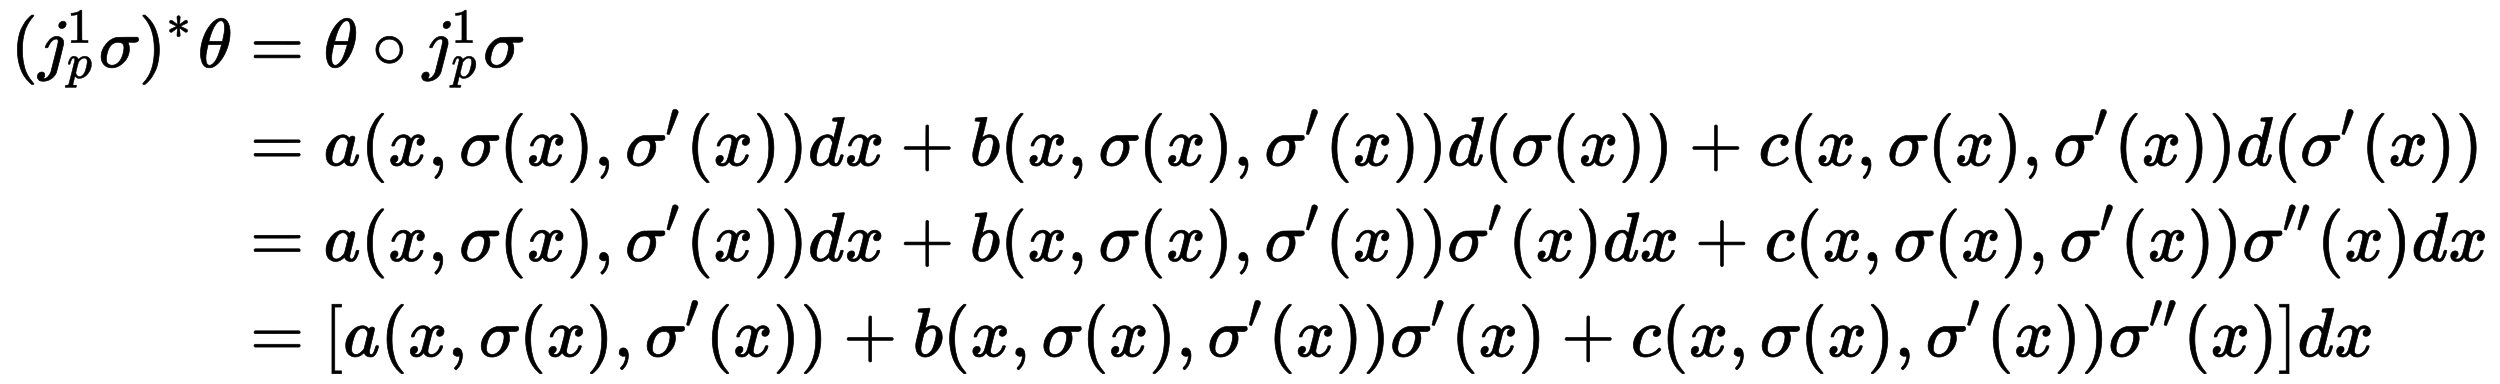 <?xml version="1.0" standalone="no"?>
<!DOCTYPE svg PUBLIC "-//W3C//DTD SVG 1.1//EN" "http://www.w3.org/Graphics/SVG/1.1/DTD/svg11.dtd">
<svg xmlns:xlink="http://www.w3.org/1999/xlink" width="83.681ex" height="12.843ex" style="vertical-align: -5.838ex;" viewBox="0 -3015.9 36029 5529.4" xmlns="http://www.w3.org/2000/svg">
<defs>
<path stroke-width="10" id="E1-MJMAIN-28" d="M94 250Q94 319 104 381T127 488T164 576T202 643T244 695T277 729T302 750H315H319Q333 750 333 741Q333 738 316 720T275 667T226 581T184 443T167 250T184 58T225 -81T274 -167T316 -220T333 -241Q333 -250 318 -250H315H302L274 -226Q180 -141 137 -14T94 250Z"></path>
<path stroke-width="10" id="E1-MJMATHI-6A" d="M297 596Q297 627 318 644T361 661Q378 661 389 651T403 623Q403 595 384 576T340 557Q322 557 310 567T297 596ZM288 376Q288 405 262 405Q240 405 220 393T185 362T161 325T144 293L137 279Q135 278 121 278H107Q101 284 101 286T105 299Q126 348 164 391T252 441Q253 441 260 441T272 442Q296 441 316 432Q341 418 354 401T367 348V332L318 133Q267 -67 264 -75Q246 -125 194 -164T75 -204Q25 -204 7 -183T-12 -137Q-12 -110 7 -91T53 -71Q70 -71 82 -81T95 -112Q95 -148 63 -167Q69 -168 77 -168Q111 -168 139 -140T182 -74L193 -32Q204 11 219 72T251 197T278 308T289 365Q289 372 288 376Z"></path>
<path stroke-width="10" id="E1-MJMAIN-31" d="M213 578L200 573Q186 568 160 563T102 556H83V602H102Q149 604 189 617T245 641T273 663Q275 666 285 666Q294 666 302 660V361L303 61Q310 54 315 52T339 48T401 46H427V0H416Q395 3 257 3Q121 3 100 0H88V46H114Q136 46 152 46T177 47T193 50T201 52T207 57T213 61V578Z"></path>
<path stroke-width="10" id="E1-MJMATHI-70" d="M23 287Q24 290 25 295T30 317T40 348T55 381T75 411T101 433T134 442Q209 442 230 378L240 387Q302 442 358 442Q423 442 460 395T497 281Q497 173 421 82T249 -10Q227 -10 210 -4Q199 1 187 11T168 28L161 36Q160 35 139 -51T118 -138Q118 -144 126 -145T163 -148H188Q194 -155 194 -157T191 -175Q188 -187 185 -190T172 -194Q170 -194 161 -194T127 -193T65 -192Q-5 -192 -24 -194H-32Q-39 -187 -39 -183Q-37 -156 -26 -148H-6Q28 -147 33 -136Q36 -130 94 103T155 350Q156 355 156 364Q156 405 131 405Q109 405 94 377T71 316T59 280Q57 278 43 278H29Q23 284 23 287ZM178 102Q200 26 252 26Q282 26 310 49T356 107Q374 141 392 215T411 325V331Q411 405 350 405Q339 405 328 402T306 393T286 380T269 365T254 350T243 336T235 326L232 322Q232 321 229 308T218 264T204 212Q178 106 178 102Z"></path>
<path stroke-width="10" id="E1-MJMATHI-3C3" d="M184 -11Q116 -11 74 34T31 147Q31 247 104 333T274 430Q275 431 414 431H552Q553 430 555 429T559 427T562 425T565 422T567 420T569 416T570 412T571 407T572 401Q572 357 507 357Q500 357 490 357T476 358H416L421 348Q439 310 439 263Q439 153 359 71T184 -11ZM361 278Q361 358 276 358Q152 358 115 184Q114 180 114 178Q106 141 106 117Q106 67 131 47T188 26Q242 26 287 73Q316 103 334 153T356 233T361 278Z"></path>
<path stroke-width="10" id="E1-MJMAIN-29" d="M60 749L64 750Q69 750 74 750H86L114 726Q208 641 251 514T294 250Q294 182 284 119T261 12T224 -76T186 -143T145 -194T113 -227T90 -246Q87 -249 86 -250H74Q66 -250 63 -250T58 -247T55 -238Q56 -237 66 -225Q221 -64 221 250T66 725Q56 737 55 738Q55 746 60 749Z"></path>
<path stroke-width="10" id="E1-MJMAIN-2217" d="M229 286Q216 420 216 436Q216 454 240 464Q241 464 245 464T251 465Q263 464 273 456T283 436Q283 419 277 356T270 286L328 328Q384 369 389 372T399 375Q412 375 423 365T435 338Q435 325 425 315Q420 312 357 282T289 250L355 219L425 184Q434 175 434 161Q434 146 425 136T401 125Q393 125 383 131T328 171L270 213Q283 79 283 63Q283 53 276 44T250 35Q231 35 224 44T216 63Q216 80 222 143T229 213L171 171Q115 130 110 127Q106 124 100 124Q87 124 76 134T64 161Q64 166 64 169T67 175T72 181T81 188T94 195T113 204T138 215T170 230T210 250L74 315Q65 324 65 338Q65 353 74 363T98 374Q106 374 116 368T171 328L229 286Z"></path>
<path stroke-width="10" id="E1-MJMATHI-3B8" d="M35 200Q35 302 74 415T180 610T319 704Q320 704 327 704T339 705Q393 701 423 656Q462 596 462 495Q462 380 417 261T302 66T168 -10H161Q125 -10 99 10T60 63T41 130T35 200ZM383 566Q383 668 330 668Q294 668 260 623T204 521T170 421T157 371Q206 370 254 370L351 371Q352 372 359 404T375 484T383 566ZM113 132Q113 26 166 26Q181 26 198 36T239 74T287 161T335 307L340 324H145Q145 321 136 286T120 208T113 132Z"></path>
<path stroke-width="10" id="E1-MJMAIN-3D" d="M56 347Q56 360 70 367H707Q722 359 722 347Q722 336 708 328L390 327H72Q56 332 56 347ZM56 153Q56 168 72 173H708Q722 163 722 153Q722 140 707 133H70Q56 140 56 153Z"></path>
<path stroke-width="10" id="E1-MJMAIN-2218" d="M55 251Q55 328 112 386T249 444T386 388T444 249Q444 171 388 113T250 55Q170 55 113 112T55 251ZM245 403Q188 403 142 361T96 250Q96 183 141 140T250 96Q284 96 313 109T354 135T375 160Q403 197 403 250Q403 313 360 358T245 403Z"></path>
<path stroke-width="10" id="E1-MJMATHI-61" d="M33 157Q33 258 109 349T280 441Q331 441 370 392Q386 422 416 422Q429 422 439 414T449 394Q449 381 412 234T374 68Q374 43 381 35T402 26Q411 27 422 35Q443 55 463 131Q469 151 473 152Q475 153 483 153H487Q506 153 506 144Q506 138 501 117T481 63T449 13Q436 0 417 -8Q409 -10 393 -10Q359 -10 336 5T306 36L300 51Q299 52 296 50Q294 48 292 46Q233 -10 172 -10Q117 -10 75 30T33 157ZM351 328Q351 334 346 350T323 385T277 405Q242 405 210 374T160 293Q131 214 119 129Q119 126 119 118T118 106Q118 61 136 44T179 26Q217 26 254 59T298 110Q300 114 325 217T351 328Z"></path>
<path stroke-width="10" id="E1-MJMATHI-78" d="M52 289Q59 331 106 386T222 442Q257 442 286 424T329 379Q371 442 430 442Q467 442 494 420T522 361Q522 332 508 314T481 292T458 288Q439 288 427 299T415 328Q415 374 465 391Q454 404 425 404Q412 404 406 402Q368 386 350 336Q290 115 290 78Q290 50 306 38T341 26Q378 26 414 59T463 140Q466 150 469 151T485 153H489Q504 153 504 145Q504 144 502 134Q486 77 440 33T333 -11Q263 -11 227 52Q186 -10 133 -10H127Q78 -10 57 16T35 71Q35 103 54 123T99 143Q142 143 142 101Q142 81 130 66T107 46T94 41L91 40Q91 39 97 36T113 29T132 26Q168 26 194 71Q203 87 217 139T245 247T261 313Q266 340 266 352Q266 380 251 392T217 404Q177 404 142 372T93 290Q91 281 88 280T72 278H58Q52 284 52 289Z"></path>
<path stroke-width="10" id="E1-MJMAIN-2C" d="M78 35T78 60T94 103T137 121Q165 121 187 96T210 8Q210 -27 201 -60T180 -117T154 -158T130 -185T117 -194Q113 -194 104 -185T95 -172Q95 -168 106 -156T131 -126T157 -76T173 -3V9L172 8Q170 7 167 6T161 3T152 1T140 0Q113 0 96 17Z"></path>
<path stroke-width="10" id="E1-MJMAIN-2032" d="M79 43Q73 43 52 49T30 61Q30 68 85 293T146 528Q161 560 198 560Q218 560 240 545T262 501Q262 496 260 486Q259 479 173 263T84 45T79 43Z"></path>
<path stroke-width="10" id="E1-MJMATHI-64" d="M366 683Q367 683 438 688T511 694Q523 694 523 686Q523 679 450 384T375 83T374 68Q374 26 402 26Q411 27 422 35Q443 55 463 131Q469 151 473 152Q475 153 483 153H487H491Q506 153 506 145Q506 140 503 129Q490 79 473 48T445 8T417 -8Q409 -10 393 -10Q359 -10 336 5T306 36L300 51Q299 52 296 50Q294 48 292 46Q233 -10 172 -10Q117 -10 75 30T33 157Q33 205 53 255T101 341Q148 398 195 420T280 442Q336 442 364 400Q369 394 369 396Q370 400 396 505T424 616Q424 629 417 632T378 637H357Q351 643 351 645T353 664Q358 683 366 683ZM352 326Q329 405 277 405Q242 405 210 374T160 293Q131 214 119 129Q119 126 119 118T118 106Q118 61 136 44T179 26Q233 26 290 98L298 109L352 326Z"></path>
<path stroke-width="10" id="E1-MJMAIN-2B" d="M56 237T56 250T70 270H369V420L370 570Q380 583 389 583Q402 583 409 568V270H707Q722 262 722 250T707 230H409V-68Q401 -82 391 -82H389H387Q375 -82 369 -68V230H70Q56 237 56 250Z"></path>
<path stroke-width="10" id="E1-MJMATHI-62" d="M73 647Q73 657 77 670T89 683Q90 683 161 688T234 694Q246 694 246 685T212 542Q204 508 195 472T180 418L176 399Q176 396 182 402Q231 442 283 442Q345 442 383 396T422 280Q422 169 343 79T173 -11Q123 -11 82 27T40 150V159Q40 180 48 217T97 414Q147 611 147 623T109 637Q104 637 101 637H96Q86 637 83 637T76 640T73 647ZM336 325V331Q336 405 275 405Q258 405 240 397T207 376T181 352T163 330L157 322L136 236Q114 150 114 114Q114 66 138 42Q154 26 178 26Q211 26 245 58Q270 81 285 114T318 219Q336 291 336 325Z"></path>
<path stroke-width="10" id="E1-MJMATHI-63" d="M34 159Q34 268 120 355T306 442Q362 442 394 418T427 355Q427 326 408 306T360 285Q341 285 330 295T319 325T330 359T352 380T366 386H367Q367 388 361 392T340 400T306 404Q276 404 249 390Q228 381 206 359Q162 315 142 235T121 119Q121 73 147 50Q169 26 205 26H209Q321 26 394 111Q403 121 406 121Q410 121 419 112T429 98T420 83T391 55T346 25T282 0T202 -11Q127 -11 81 37T34 159Z"></path>
<path stroke-width="10" id="E1-MJMAIN-5B" d="M118 -250V750H255V710H158V-210H255V-250H118Z"></path>
<path stroke-width="10" id="E1-MJMAIN-5D" d="M22 710V750H159V-250H22V-210H119V710H22Z"></path>
</defs>
<g stroke="currentColor" fill="currentColor" stroke-width="0" transform="matrix(1 0 0 -1 0 0)">
<g transform="translate(167,0)">
<g transform="translate(-11,0)">
<g transform="translate(0,2049)">
 <use xlink:href="#E1-MJMAIN-28" x="0" y="0"></use>
<g transform="translate(394,0)">
 <use xlink:href="#E1-MJMATHI-6A" x="0" y="0"></use>
 <use transform="scale(0.707)" xlink:href="#E1-MJMAIN-31" x="589" y="497"></use>
 <use transform="scale(0.707)" xlink:href="#E1-MJMATHI-70" x="589" y="-221"></use>
</g>
 <use xlink:href="#E1-MJMATHI-3C3" x="1270" y="0"></use>
<g transform="translate(1847,0)">
 <use xlink:href="#E1-MJMAIN-29" x="0" y="0"></use>
 <use transform="scale(0.707)" xlink:href="#E1-MJMAIN-2217" x="557" y="583"></use>
</g>
 <use xlink:href="#E1-MJMATHI-3B8" x="2698" y="0"></use>
</g>
</g>
<g transform="translate(3161,0)">
<g transform="translate(0,2049)">
 <use xlink:href="#E1-MJMAIN-3D" x="277" y="0"></use>
 <use xlink:href="#E1-MJMATHI-3B8" x="1338" y="0"></use>
 <use xlink:href="#E1-MJMAIN-2218" x="2034" y="0"></use>
<g transform="translate(2762,0)">
 <use xlink:href="#E1-MJMATHI-6A" x="0" y="0"></use>
 <use transform="scale(0.707)" xlink:href="#E1-MJMAIN-31" x="589" y="497"></use>
 <use transform="scale(0.707)" xlink:href="#E1-MJMATHI-70" x="589" y="-221"></use>
</g>
 <use xlink:href="#E1-MJMATHI-3C3" x="3638" y="0"></use>
</g>
<g transform="translate(0,633)">
 <use xlink:href="#E1-MJMAIN-3D" x="277" y="0"></use>
 <use xlink:href="#E1-MJMATHI-61" x="1338" y="0"></use>
 <use xlink:href="#E1-MJMAIN-28" x="1872" y="0"></use>
 <use xlink:href="#E1-MJMATHI-78" x="2266" y="0"></use>
 <use xlink:href="#E1-MJMAIN-2C" x="2843" y="0"></use>
 <use xlink:href="#E1-MJMATHI-3C3" x="3293" y="0"></use>
 <use xlink:href="#E1-MJMAIN-28" x="3870" y="0"></use>
 <use xlink:href="#E1-MJMATHI-78" x="4264" y="0"></use>
 <use xlink:href="#E1-MJMAIN-29" x="4841" y="0"></use>
 <use xlink:href="#E1-MJMAIN-2C" x="5235" y="0"></use>
<g transform="translate(5684,0)">
 <use xlink:href="#E1-MJMATHI-3C3" x="0" y="0"></use>
 <use transform="scale(0.707)" xlink:href="#E1-MJMAIN-2032" x="816" y="583"></use>
</g>
 <use xlink:href="#E1-MJMAIN-28" x="6560" y="0"></use>
 <use xlink:href="#E1-MJMATHI-78" x="6954" y="0"></use>
 <use xlink:href="#E1-MJMAIN-29" x="7531" y="0"></use>
 <use xlink:href="#E1-MJMAIN-29" x="7925" y="0"></use>
 <use xlink:href="#E1-MJMATHI-64" x="8319" y="0"></use>
 <use xlink:href="#E1-MJMATHI-78" x="8847" y="0"></use>
 <use xlink:href="#E1-MJMAIN-2B" x="9646" y="0"></use>
 <use xlink:href="#E1-MJMATHI-62" x="10651" y="0"></use>
 <use xlink:href="#E1-MJMAIN-28" x="11085" y="0"></use>
 <use xlink:href="#E1-MJMATHI-78" x="11479" y="0"></use>
 <use xlink:href="#E1-MJMAIN-2C" x="12056" y="0"></use>
 <use xlink:href="#E1-MJMATHI-3C3" x="12506" y="0"></use>
 <use xlink:href="#E1-MJMAIN-28" x="13083" y="0"></use>
 <use xlink:href="#E1-MJMATHI-78" x="13477" y="0"></use>
 <use xlink:href="#E1-MJMAIN-29" x="14054" y="0"></use>
 <use xlink:href="#E1-MJMAIN-2C" x="14448" y="0"></use>
<g transform="translate(14898,0)">
 <use xlink:href="#E1-MJMATHI-3C3" x="0" y="0"></use>
 <use transform="scale(0.707)" xlink:href="#E1-MJMAIN-2032" x="816" y="583"></use>
</g>
 <use xlink:href="#E1-MJMAIN-28" x="15773" y="0"></use>
 <use xlink:href="#E1-MJMATHI-78" x="16167" y="0"></use>
 <use xlink:href="#E1-MJMAIN-29" x="16744" y="0"></use>
 <use xlink:href="#E1-MJMAIN-29" x="17138" y="0"></use>
 <use xlink:href="#E1-MJMATHI-64" x="17532" y="0"></use>
 <use xlink:href="#E1-MJMAIN-28" x="18060" y="0"></use>
 <use xlink:href="#E1-MJMATHI-3C3" x="18454" y="0"></use>
 <use xlink:href="#E1-MJMAIN-28" x="19031" y="0"></use>
 <use xlink:href="#E1-MJMATHI-78" x="19425" y="0"></use>
 <use xlink:href="#E1-MJMAIN-29" x="20002" y="0"></use>
 <use xlink:href="#E1-MJMAIN-29" x="20396" y="0"></use>
 <use xlink:href="#E1-MJMAIN-2B" x="21012" y="0"></use>
 <use xlink:href="#E1-MJMATHI-63" x="22017" y="0"></use>
 <use xlink:href="#E1-MJMAIN-28" x="22455" y="0"></use>
 <use xlink:href="#E1-MJMATHI-78" x="22849" y="0"></use>
 <use xlink:href="#E1-MJMAIN-2C" x="23426" y="0"></use>
 <use xlink:href="#E1-MJMATHI-3C3" x="23876" y="0"></use>
 <use xlink:href="#E1-MJMAIN-28" x="24453" y="0"></use>
 <use xlink:href="#E1-MJMATHI-78" x="24847" y="0"></use>
 <use xlink:href="#E1-MJMAIN-29" x="25424" y="0"></use>
 <use xlink:href="#E1-MJMAIN-2C" x="25818" y="0"></use>
<g transform="translate(26268,0)">
 <use xlink:href="#E1-MJMATHI-3C3" x="0" y="0"></use>
 <use transform="scale(0.707)" xlink:href="#E1-MJMAIN-2032" x="816" y="583"></use>
</g>
 <use xlink:href="#E1-MJMAIN-28" x="27143" y="0"></use>
 <use xlink:href="#E1-MJMATHI-78" x="27537" y="0"></use>
 <use xlink:href="#E1-MJMAIN-29" x="28114" y="0"></use>
 <use xlink:href="#E1-MJMAIN-29" x="28508" y="0"></use>
 <use xlink:href="#E1-MJMATHI-64" x="28902" y="0"></use>
 <use xlink:href="#E1-MJMAIN-28" x="29430" y="0"></use>
<g transform="translate(29824,0)">
 <use xlink:href="#E1-MJMATHI-3C3" x="0" y="0"></use>
 <use transform="scale(0.707)" xlink:href="#E1-MJMAIN-2032" x="816" y="583"></use>
</g>
 <use xlink:href="#E1-MJMAIN-28" x="30699" y="0"></use>
 <use xlink:href="#E1-MJMATHI-78" x="31093" y="0"></use>
 <use xlink:href="#E1-MJMAIN-29" x="31670" y="0"></use>
 <use xlink:href="#E1-MJMAIN-29" x="32064" y="0"></use>
</g>
<g transform="translate(0,-743)">
 <use xlink:href="#E1-MJMAIN-3D" x="277" y="0"></use>
 <use xlink:href="#E1-MJMATHI-61" x="1338" y="0"></use>
 <use xlink:href="#E1-MJMAIN-28" x="1872" y="0"></use>
 <use xlink:href="#E1-MJMATHI-78" x="2266" y="0"></use>
 <use xlink:href="#E1-MJMAIN-2C" x="2843" y="0"></use>
 <use xlink:href="#E1-MJMATHI-3C3" x="3293" y="0"></use>
 <use xlink:href="#E1-MJMAIN-28" x="3870" y="0"></use>
 <use xlink:href="#E1-MJMATHI-78" x="4264" y="0"></use>
 <use xlink:href="#E1-MJMAIN-29" x="4841" y="0"></use>
 <use xlink:href="#E1-MJMAIN-2C" x="5235" y="0"></use>
<g transform="translate(5684,0)">
 <use xlink:href="#E1-MJMATHI-3C3" x="0" y="0"></use>
 <use transform="scale(0.707)" xlink:href="#E1-MJMAIN-2032" x="816" y="583"></use>
</g>
 <use xlink:href="#E1-MJMAIN-28" x="6560" y="0"></use>
 <use xlink:href="#E1-MJMATHI-78" x="6954" y="0"></use>
 <use xlink:href="#E1-MJMAIN-29" x="7531" y="0"></use>
 <use xlink:href="#E1-MJMAIN-29" x="7925" y="0"></use>
 <use xlink:href="#E1-MJMATHI-64" x="8319" y="0"></use>
 <use xlink:href="#E1-MJMATHI-78" x="8847" y="0"></use>
 <use xlink:href="#E1-MJMAIN-2B" x="9646" y="0"></use>
 <use xlink:href="#E1-MJMATHI-62" x="10651" y="0"></use>
 <use xlink:href="#E1-MJMAIN-28" x="11085" y="0"></use>
 <use xlink:href="#E1-MJMATHI-78" x="11479" y="0"></use>
 <use xlink:href="#E1-MJMAIN-2C" x="12056" y="0"></use>
 <use xlink:href="#E1-MJMATHI-3C3" x="12506" y="0"></use>
 <use xlink:href="#E1-MJMAIN-28" x="13083" y="0"></use>
 <use xlink:href="#E1-MJMATHI-78" x="13477" y="0"></use>
 <use xlink:href="#E1-MJMAIN-29" x="14054" y="0"></use>
 <use xlink:href="#E1-MJMAIN-2C" x="14448" y="0"></use>
<g transform="translate(14898,0)">
 <use xlink:href="#E1-MJMATHI-3C3" x="0" y="0"></use>
 <use transform="scale(0.707)" xlink:href="#E1-MJMAIN-2032" x="816" y="583"></use>
</g>
 <use xlink:href="#E1-MJMAIN-28" x="15773" y="0"></use>
 <use xlink:href="#E1-MJMATHI-78" x="16167" y="0"></use>
 <use xlink:href="#E1-MJMAIN-29" x="16744" y="0"></use>
 <use xlink:href="#E1-MJMAIN-29" x="17138" y="0"></use>
<g transform="translate(17532,0)">
 <use xlink:href="#E1-MJMATHI-3C3" x="0" y="0"></use>
 <use transform="scale(0.707)" xlink:href="#E1-MJMAIN-2032" x="816" y="583"></use>
</g>
 <use xlink:href="#E1-MJMAIN-28" x="18407" y="0"></use>
 <use xlink:href="#E1-MJMATHI-78" x="18801" y="0"></use>
 <use xlink:href="#E1-MJMAIN-29" x="19378" y="0"></use>
 <use xlink:href="#E1-MJMATHI-64" x="19772" y="0"></use>
 <use xlink:href="#E1-MJMATHI-78" x="20300" y="0"></use>
 <use xlink:href="#E1-MJMAIN-2B" x="21099" y="0"></use>
 <use xlink:href="#E1-MJMATHI-63" x="22105" y="0"></use>
 <use xlink:href="#E1-MJMAIN-28" x="22543" y="0"></use>
 <use xlink:href="#E1-MJMATHI-78" x="22937" y="0"></use>
 <use xlink:href="#E1-MJMAIN-2C" x="23514" y="0"></use>
 <use xlink:href="#E1-MJMATHI-3C3" x="23963" y="0"></use>
 <use xlink:href="#E1-MJMAIN-28" x="24540" y="0"></use>
 <use xlink:href="#E1-MJMATHI-78" x="24934" y="0"></use>
 <use xlink:href="#E1-MJMAIN-29" x="25511" y="0"></use>
 <use xlink:href="#E1-MJMAIN-2C" x="25905" y="0"></use>
<g transform="translate(26355,0)">
 <use xlink:href="#E1-MJMATHI-3C3" x="0" y="0"></use>
 <use transform="scale(0.707)" xlink:href="#E1-MJMAIN-2032" x="816" y="583"></use>
</g>
 <use xlink:href="#E1-MJMAIN-28" x="27230" y="0"></use>
 <use xlink:href="#E1-MJMATHI-78" x="27624" y="0"></use>
 <use xlink:href="#E1-MJMAIN-29" x="28201" y="0"></use>
 <use xlink:href="#E1-MJMAIN-29" x="28595" y="0"></use>
<g transform="translate(28989,0)">
 <use xlink:href="#E1-MJMATHI-3C3" x="0" y="0"></use>
<g transform="translate(577,412)">
 <use transform="scale(0.707)" xlink:href="#E1-MJMAIN-2032"></use>
 <use transform="scale(0.707)" xlink:href="#E1-MJMAIN-2032" x="280" y="0"></use>
</g>
</g>
 <use xlink:href="#E1-MJMAIN-28" x="30063" y="0"></use>
 <use xlink:href="#E1-MJMATHI-78" x="30457" y="0"></use>
 <use xlink:href="#E1-MJMAIN-29" x="31034" y="0"></use>
 <use xlink:href="#E1-MJMATHI-64" x="31428" y="0"></use>
 <use xlink:href="#E1-MJMATHI-78" x="31956" y="0"></use>
</g>
<g transform="translate(0,-2119)">
 <use xlink:href="#E1-MJMAIN-3D" x="277" y="0"></use>
 <use xlink:href="#E1-MJMAIN-5B" x="1338" y="0"></use>
 <use xlink:href="#E1-MJMATHI-61" x="1621" y="0"></use>
 <use xlink:href="#E1-MJMAIN-28" x="2155" y="0"></use>
 <use xlink:href="#E1-MJMATHI-78" x="2549" y="0"></use>
 <use xlink:href="#E1-MJMAIN-2C" x="3126" y="0"></use>
 <use xlink:href="#E1-MJMATHI-3C3" x="3576" y="0"></use>
 <use xlink:href="#E1-MJMAIN-28" x="4153" y="0"></use>
 <use xlink:href="#E1-MJMATHI-78" x="4547" y="0"></use>
 <use xlink:href="#E1-MJMAIN-29" x="5124" y="0"></use>
 <use xlink:href="#E1-MJMAIN-2C" x="5518" y="0"></use>
<g transform="translate(5967,0)">
 <use xlink:href="#E1-MJMATHI-3C3" x="0" y="0"></use>
 <use transform="scale(0.707)" xlink:href="#E1-MJMAIN-2032" x="816" y="583"></use>
</g>
 <use xlink:href="#E1-MJMAIN-28" x="6843" y="0"></use>
 <use xlink:href="#E1-MJMATHI-78" x="7237" y="0"></use>
 <use xlink:href="#E1-MJMAIN-29" x="7814" y="0"></use>
 <use xlink:href="#E1-MJMAIN-29" x="8208" y="0"></use>
 <use xlink:href="#E1-MJMAIN-2B" x="8824" y="0"></use>
 <use xlink:href="#E1-MJMATHI-62" x="9829" y="0"></use>
 <use xlink:href="#E1-MJMAIN-28" x="10263" y="0"></use>
 <use xlink:href="#E1-MJMATHI-78" x="10657" y="0"></use>
 <use xlink:href="#E1-MJMAIN-2C" x="11234" y="0"></use>
 <use xlink:href="#E1-MJMATHI-3C3" x="11684" y="0"></use>
 <use xlink:href="#E1-MJMAIN-28" x="12261" y="0"></use>
 <use xlink:href="#E1-MJMATHI-78" x="12655" y="0"></use>
 <use xlink:href="#E1-MJMAIN-29" x="13232" y="0"></use>
 <use xlink:href="#E1-MJMAIN-2C" x="13626" y="0"></use>
<g transform="translate(14076,0)">
 <use xlink:href="#E1-MJMATHI-3C3" x="0" y="0"></use>
 <use transform="scale(0.707)" xlink:href="#E1-MJMAIN-2032" x="816" y="583"></use>
</g>
 <use xlink:href="#E1-MJMAIN-28" x="14951" y="0"></use>
 <use xlink:href="#E1-MJMATHI-78" x="15345" y="0"></use>
 <use xlink:href="#E1-MJMAIN-29" x="15922" y="0"></use>
 <use xlink:href="#E1-MJMAIN-29" x="16316" y="0"></use>
<g transform="translate(16710,0)">
 <use xlink:href="#E1-MJMATHI-3C3" x="0" y="0"></use>
 <use transform="scale(0.707)" xlink:href="#E1-MJMAIN-2032" x="816" y="583"></use>
</g>
 <use xlink:href="#E1-MJMAIN-28" x="17585" y="0"></use>
 <use xlink:href="#E1-MJMATHI-78" x="17979" y="0"></use>
 <use xlink:href="#E1-MJMAIN-29" x="18556" y="0"></use>
 <use xlink:href="#E1-MJMAIN-2B" x="19172" y="0"></use>
 <use xlink:href="#E1-MJMATHI-63" x="20178" y="0"></use>
 <use xlink:href="#E1-MJMAIN-28" x="20616" y="0"></use>
 <use xlink:href="#E1-MJMATHI-78" x="21010" y="0"></use>
 <use xlink:href="#E1-MJMAIN-2C" x="21587" y="0"></use>
 <use xlink:href="#E1-MJMATHI-3C3" x="22036" y="0"></use>
 <use xlink:href="#E1-MJMAIN-28" x="22613" y="0"></use>
 <use xlink:href="#E1-MJMATHI-78" x="23007" y="0"></use>
 <use xlink:href="#E1-MJMAIN-29" x="23584" y="0"></use>
 <use xlink:href="#E1-MJMAIN-2C" x="23978" y="0"></use>
<g transform="translate(24428,0)">
 <use xlink:href="#E1-MJMATHI-3C3" x="0" y="0"></use>
 <use transform="scale(0.707)" xlink:href="#E1-MJMAIN-2032" x="816" y="583"></use>
</g>
 <use xlink:href="#E1-MJMAIN-28" x="25303" y="0"></use>
 <use xlink:href="#E1-MJMATHI-78" x="25697" y="0"></use>
 <use xlink:href="#E1-MJMAIN-29" x="26274" y="0"></use>
 <use xlink:href="#E1-MJMAIN-29" x="26668" y="0"></use>
<g transform="translate(27062,0)">
 <use xlink:href="#E1-MJMATHI-3C3" x="0" y="0"></use>
<g transform="translate(577,412)">
 <use transform="scale(0.707)" xlink:href="#E1-MJMAIN-2032"></use>
 <use transform="scale(0.707)" xlink:href="#E1-MJMAIN-2032" x="280" y="0"></use>
</g>
</g>
 <use xlink:href="#E1-MJMAIN-28" x="28136" y="0"></use>
 <use xlink:href="#E1-MJMATHI-78" x="28530" y="0"></use>
 <use xlink:href="#E1-MJMAIN-29" x="29107" y="0"></use>
 <use xlink:href="#E1-MJMAIN-5D" x="29501" y="0"></use>
 <use xlink:href="#E1-MJMATHI-64" x="29784" y="0"></use>
 <use xlink:href="#E1-MJMATHI-78" x="30312" y="0"></use>
</g>
</g>
</g>
</g>
</svg>